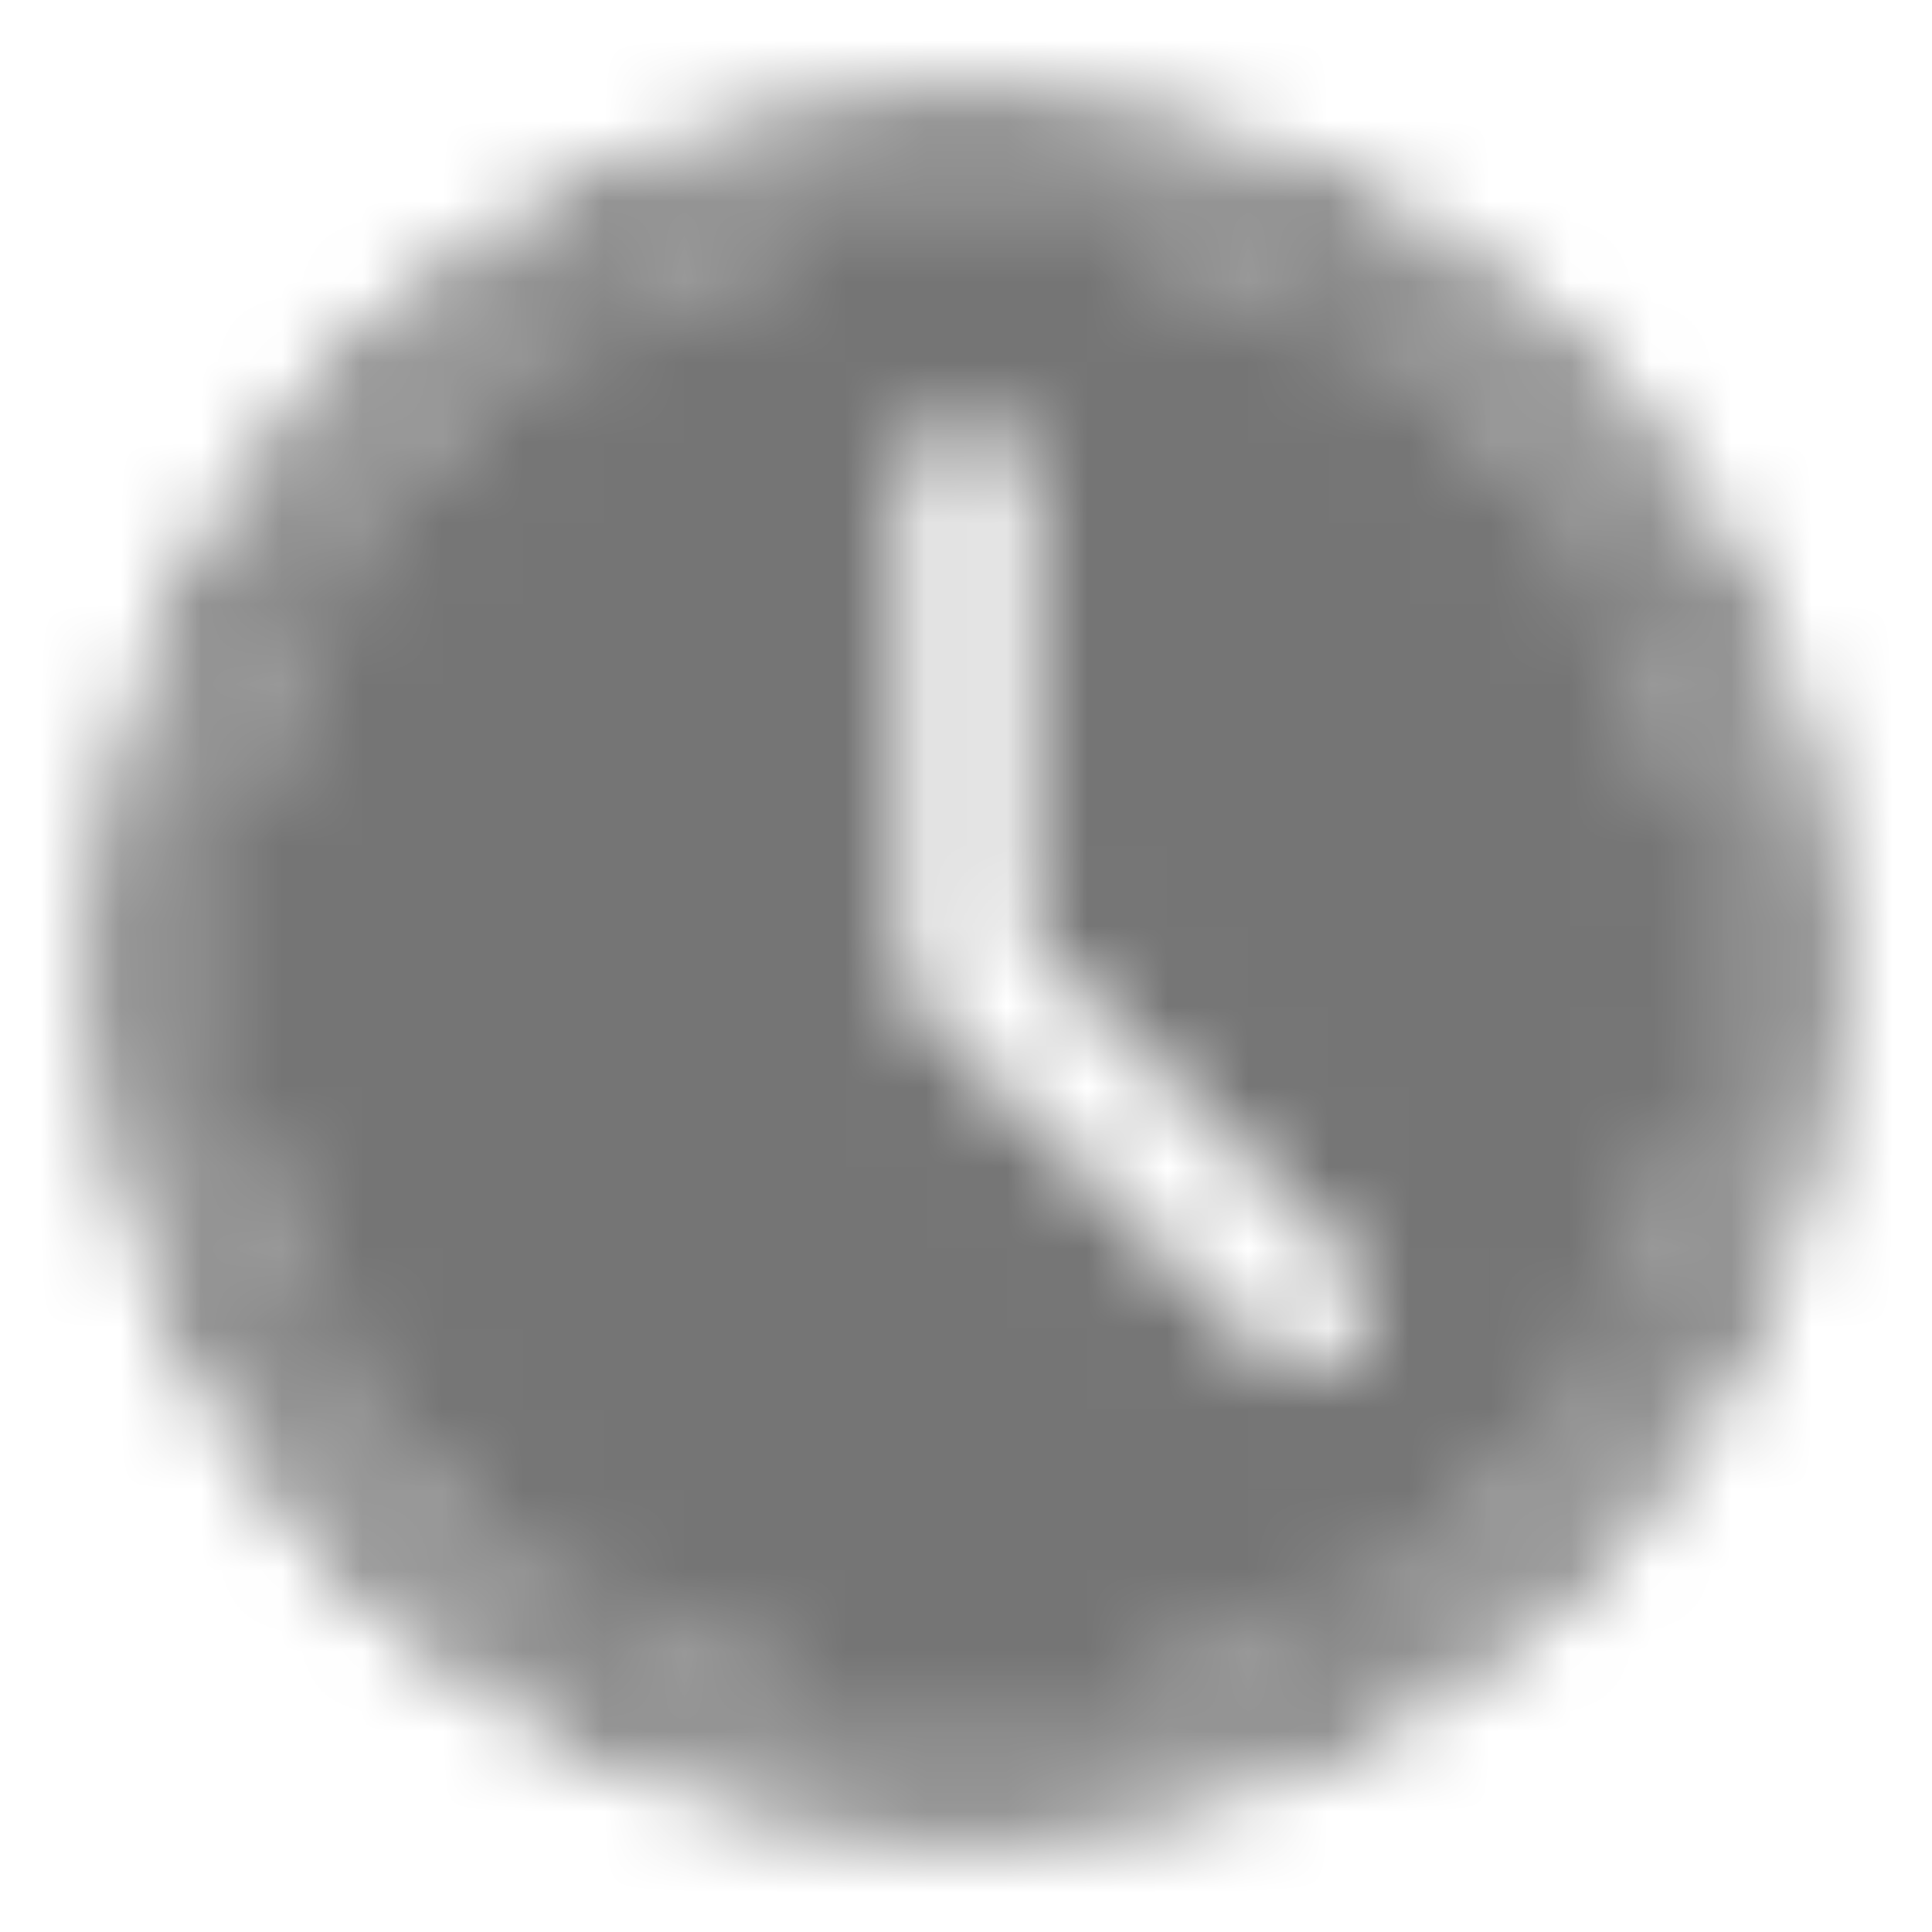 <svg width="24" height="24" viewBox="0 0 24 24" fill="none" xmlns="http://www.w3.org/2000/svg">
<mask id="mask0_315_34788" style="mask-type:alpha" maskUnits="userSpaceOnUse" x="0" y="0" width="24" height="24">
<path fill-rule="evenodd" clip-rule="evenodd" d="M2.799 12C2.799 6.919 6.918 2.8 11.999 2.8C17.08 2.8 21.199 6.919 21.199 12C21.199 17.081 17.08 21.2 11.999 21.2C6.918 21.2 2.799 17.081 2.799 12ZM12.004 5.2C12.445 5.2 12.803 5.558 12.803 6L12.803 11.673L16.808 15.678C17.121 15.991 17.121 16.497 16.808 16.81C16.496 17.122 15.989 17.122 15.677 16.81L11.437 12.57C11.287 12.42 11.203 12.216 11.203 12.004L11.203 6C11.204 5.558 11.562 5.2 12.004 5.2Z" fill="#333333"/>
<path fill-rule="evenodd" clip-rule="evenodd" d="M11.999 1.2C6.035 1.2 1.199 6.035 1.199 12C1.199 17.965 6.035 22.8 11.999 22.8C17.964 22.8 22.799 17.965 22.799 12C22.799 6.035 17.964 1.2 11.999 1.2ZM21.999 12C21.999 17.523 17.522 22 11.999 22C6.476 22 1.999 17.523 1.999 12C1.999 6.477 6.476 2 11.999 2C17.522 2 21.999 6.477 21.999 12Z" fill="#333333"/>
<path fill-rule="evenodd" clip-rule="evenodd" d="M11.999 22C17.522 22 21.999 17.523 21.999 12C21.999 6.477 17.522 2 11.999 2C6.476 2 1.999 6.477 1.999 12C1.999 17.523 6.476 22 11.999 22ZM11.999 2.8C6.918 2.8 2.799 6.919 2.799 12C2.799 17.081 6.918 21.2 11.999 21.2C17.08 21.2 21.199 17.081 21.199 12C21.199 6.919 17.08 2.8 11.999 2.8Z" fill="#333333"/>
</mask>
<g mask="url(#mask0_315_34788)">
<rect width="24" height="24" fill="#757575"/>
</g>
</svg>
